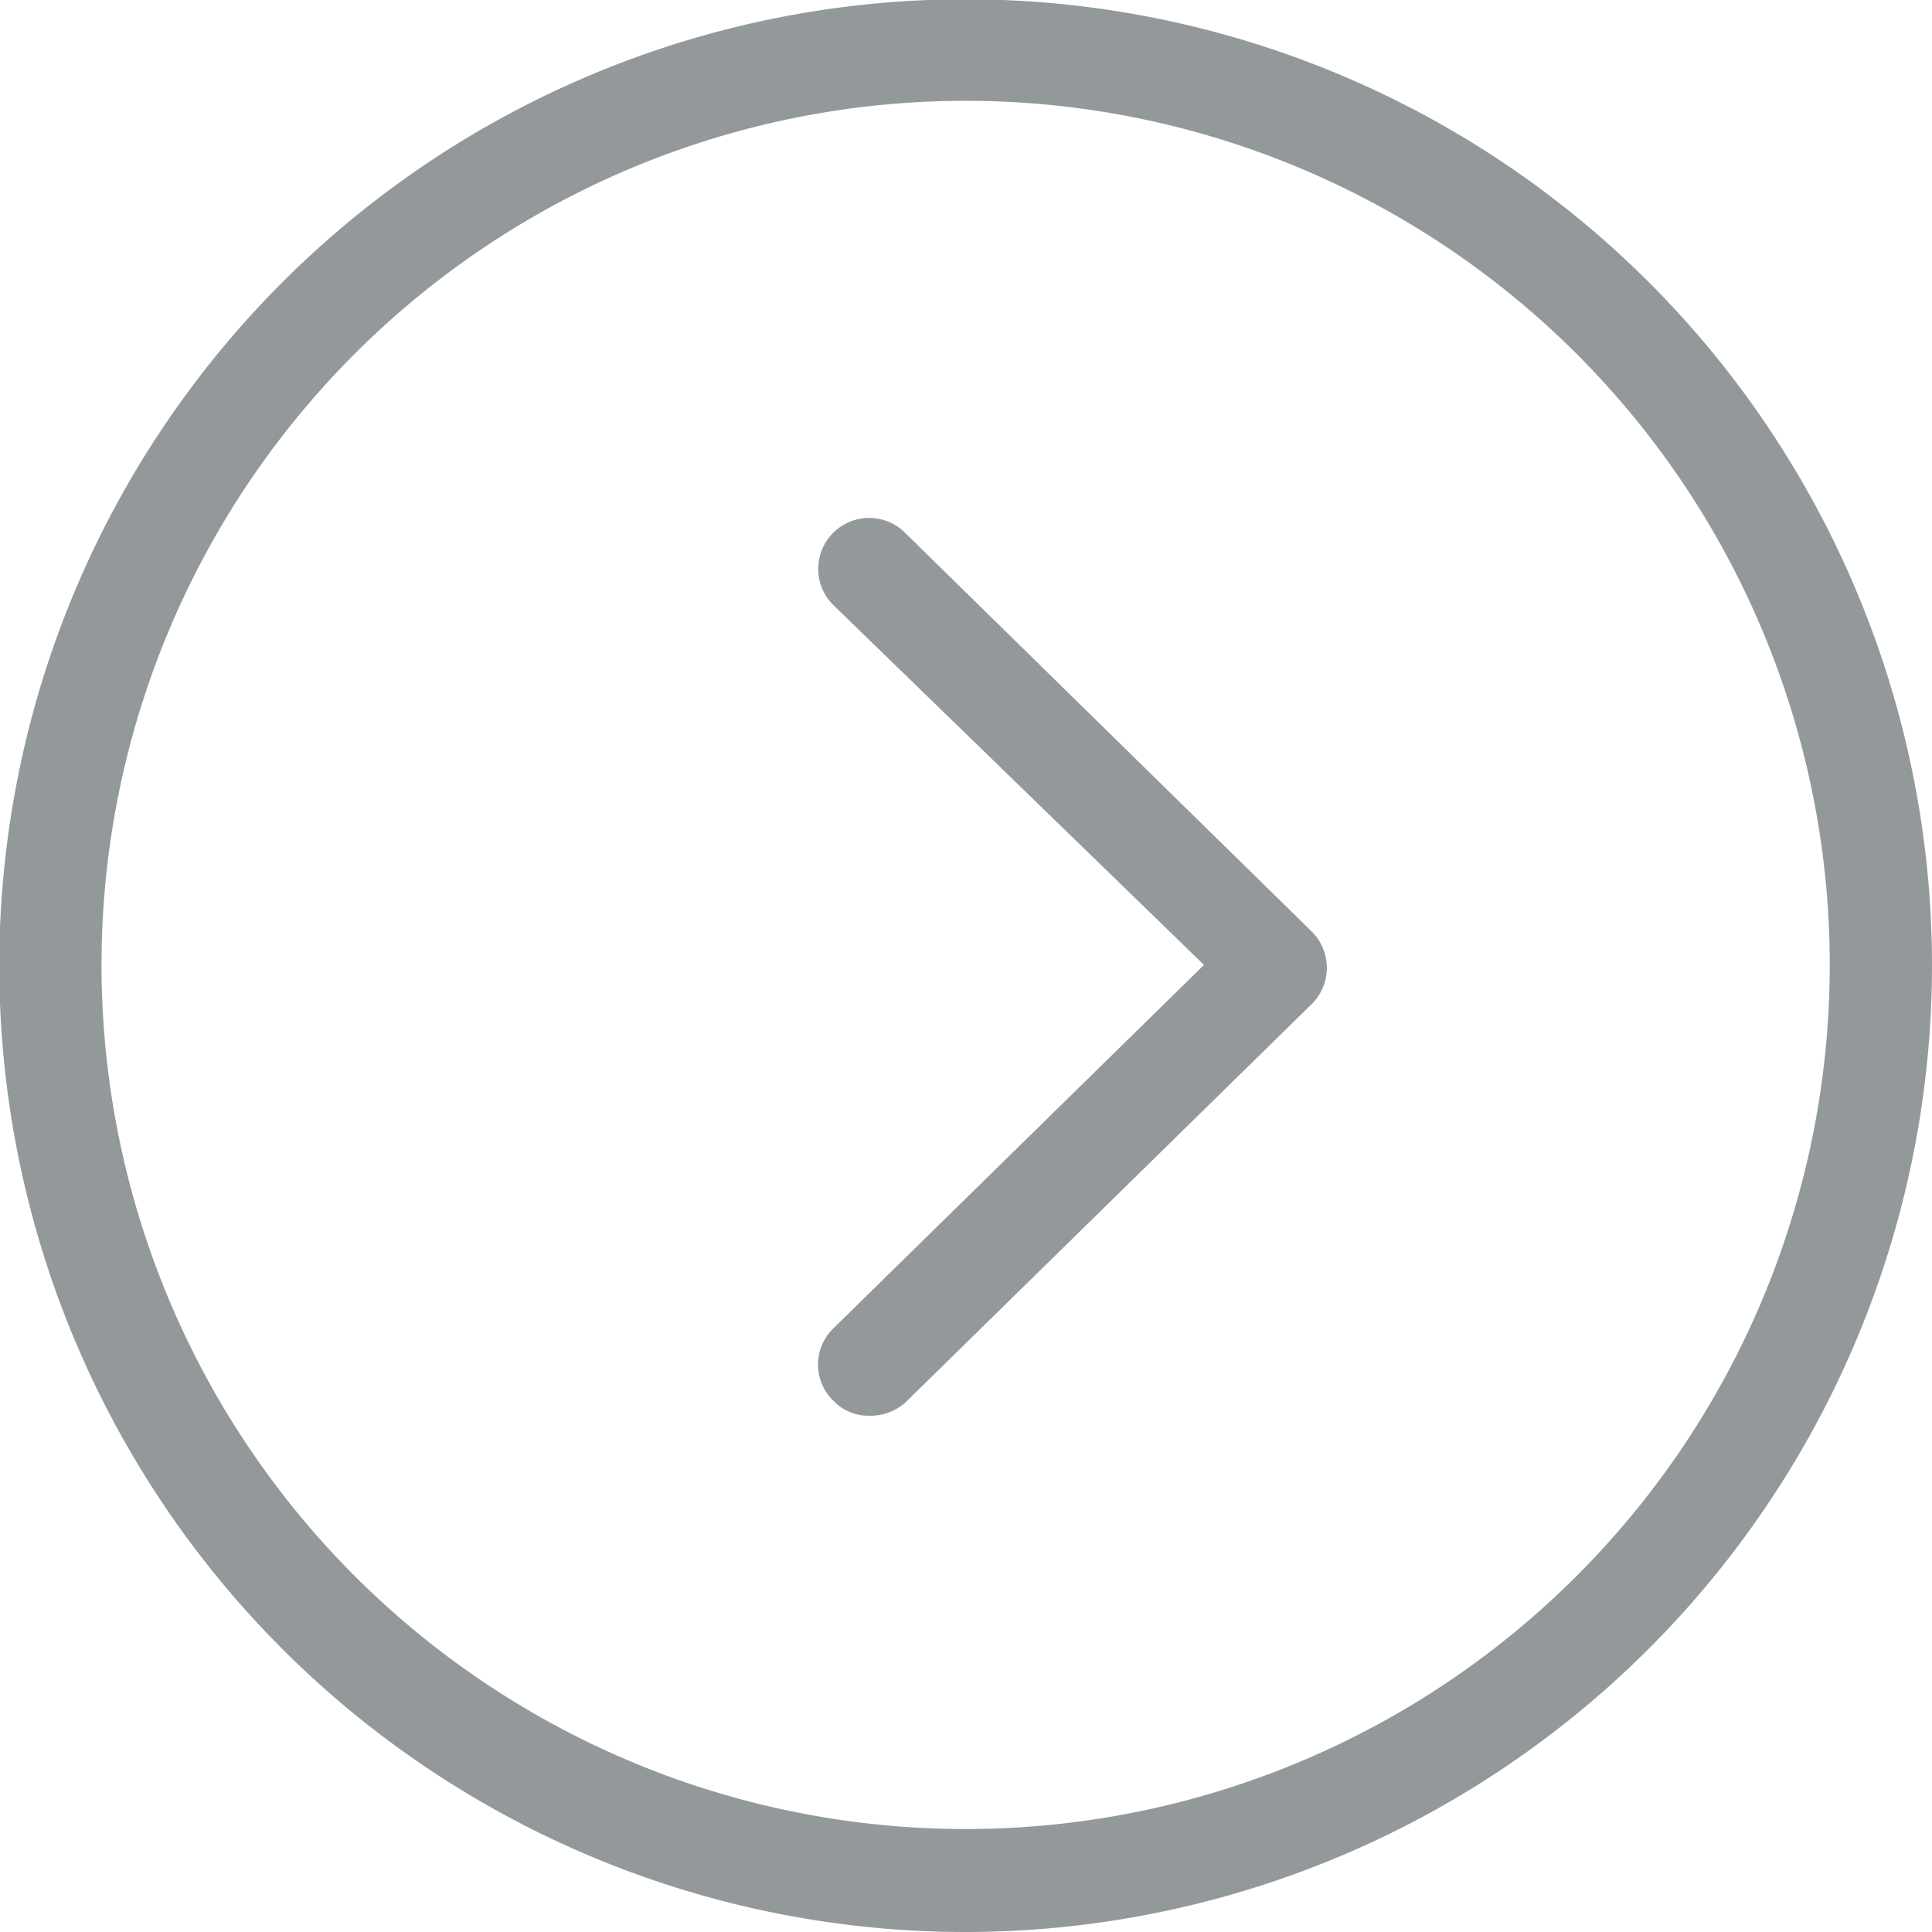 <svg xmlns="http://www.w3.org/2000/svg" viewBox="0 0 26.83 26.83"><defs><style>.cls-1{fill:#93999a;}</style></defs><g id="Capa_2" data-name="Capa 2"><g id="Capa_1-2" data-name="Capa 1"><path class="cls-1" d="M12.07,19.66a.67.67,0,0,1-.5-.21.7.7,0,0,1,0-1l5.15-5.05-5.15-5a.7.7,0,0,1,1-1l5.65,5.54a.71.71,0,0,1,0,1l-5.65,5.54A.73.73,0,0,1,12.07,19.66Z"/><path class="cls-1" d="M13.41,26.83A13.42,13.42,0,1,1,26.83,13.41,13.43,13.43,0,0,1,13.41,26.83Zm0-25.43a12,12,0,1,0,12,12A12,12,0,0,0,13.41,1.4Z"/></g></g></svg>